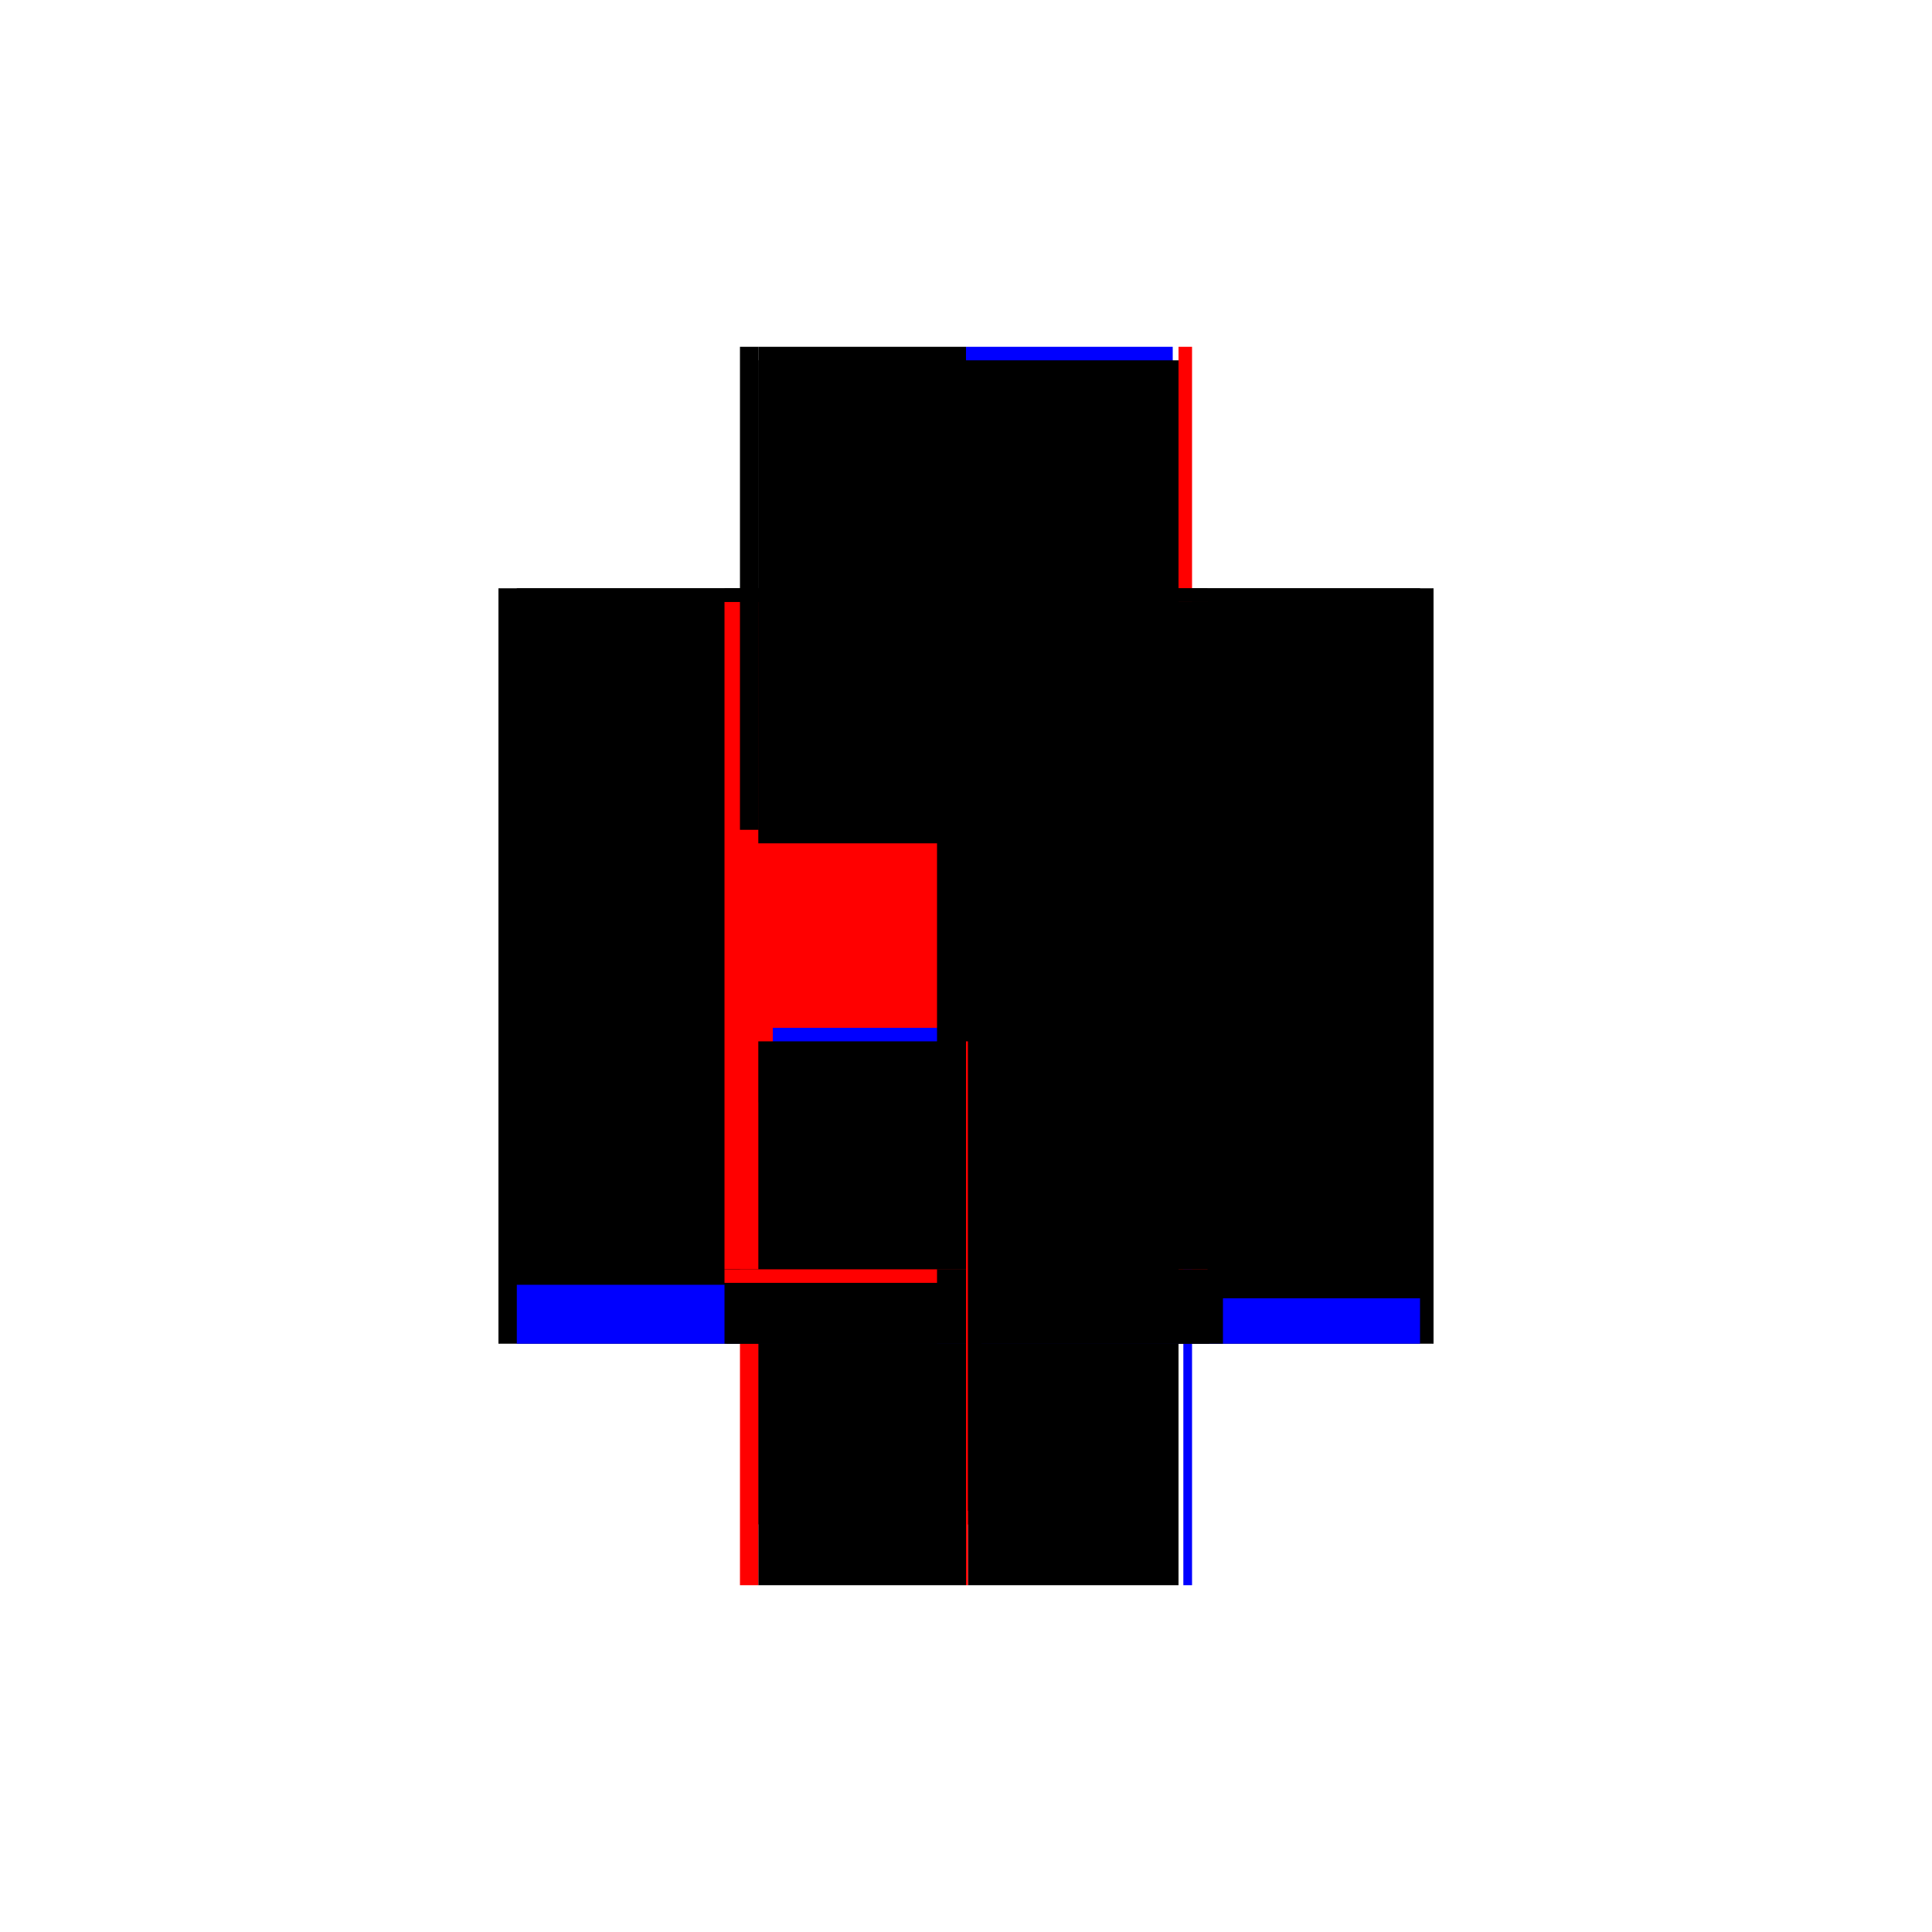 <?xml version="1.0" encoding="utf-8" ?>
<svg xmlns="http://www.w3.org/2000/svg" xmlns:ev="http://www.w3.org/2001/xml-events" xmlns:xlink="http://www.w3.org/1999/xlink" baseProfile="full" height="100%" version="1.1" viewBox="-1,-1,2,2" width="100%">
  <defs>
    <style type="text/css"><![CDATA[.vectorEffectClass {vector-effect: non-scaling-stroke;}]]></style>
  </defs>
  <line class="vectorEffectClass" fill="none" stroke="black" stroke-width="0.5" x1="-0.234" x2="-0.234" y1="0.391" y2="-0.391"/>
  <line class="vectorEffectClass" fill="none" stroke="black" stroke-width="0.5" x1="0.234" x2="0.234" y1="0.391" y2="-0.391"/>
  <line class="vectorEffectClass" fill="none" stroke="black" stroke-width="0.5" x1="-0.215" x2="-0.215" y1="0.314" y2="-0.377"/>
  <line class="vectorEffectClass" fill="none" stroke="red" stroke-width="0.5" x1="0.0" x2="0.0" y1="0.314" y2="-0.377"/>
  <line class="vectorEffectClass" fill="none" stroke="blue" stroke-width="0.5" x1="-0.0" x2="0.214" y1="-0.391" y2="-0.391"/>
  <line class="vectorEffectClass" fill="none" stroke="blue" stroke-width="0.5" x1="-0.2" x2="-0.0" y1="0.314" y2="0.314"/>
  <line class="vectorEffectClass" fill="none" stroke="black" stroke-width="0.5" x1="-0.215" x2="-0.0" y1="0.328" y2="0.328"/>
  <line class="vectorEffectClass" fill="none" stroke="black" stroke-width="0.5" x1="-0.215" x2="-0.0" y1="-0.391" y2="-0.391"/>
  <line class="vectorEffectClass" fill="none" stroke="black" stroke-width="0.5" x1="-0.215" x2="-0.0" y1="-0.377" y2="-0.377"/>
  <line class="vectorEffectClass" fill="none" stroke="black" stroke-width="0.5" x1="-0.215" x2="-0.0" y1="0.391" y2="0.391"/>
  <line class="vectorEffectClass" fill="none" stroke="black" stroke-width="0.5" x1="0.016" x2="0.22" y1="0.391" y2="0.391"/>
  <line class="vectorEffectClass" fill="none" stroke="blue" stroke-width="0.5" x1="-0.215" x2="-0.215" y1="0.391" y2="0.33"/>
  <line class="vectorEffectClass" fill="none" stroke="black" stroke-width="0.5" x1="-0.0" x2="0.0" y1="0.391" y2="0.328"/>
  <line class="vectorEffectClass" fill="none" stroke="black" stroke-width="0.5" x1="-0.234" x2="-0.215" y1="-0.391" y2="-0.391"/>
  <line class="vectorEffectClass" fill="none" stroke="red" stroke-width="0.5" x1="-0.234" x2="-0.215" y1="0.391" y2="0.391"/>
  <line class="vectorEffectClass" fill="none" stroke="black" stroke-width="0.5" x1="-0.215" x2="-0.215" y1="0.328" y2="0.314"/>
  <line class="vectorEffectClass" fill="none" stroke="black" stroke-width="0.5" x1="-0.215" x2="-0.215" y1="-0.377" y2="-0.391"/>
  <line class="vectorEffectClass" fill="none" stroke="red" stroke-width="0.5" x1="0.22" x2="0.234" y1="-0.391" y2="-0.391"/>
  <line class="vectorEffectClass" fill="none" stroke="blue" stroke-width="0.5" x1="0.225" x2="0.234" y1="0.391" y2="0.391"/>
  <line class="vectorEffectClass" fill="none" stroke="red" stroke-width="0.5" x1="0.0" x2="0.0" y1="0.328" y2="0.314"/>
  <line class="vectorEffectClass" fill="none" stroke="black" stroke-width="0.5" x1="0.0" x2="-0.0" y1="-0.377" y2="-0.391"/>
  <line class="vectorEffectClass" fill="none" stroke="black" stroke-width="0.5" x1="0.002" x2="0.016" y1="0.391" y2="0.391"/>
  <line class="vectorEffectClass" fill="none" stroke="red" stroke-width="0.5" x1="-0.0" x2="0.002" y1="0.391" y2="0.391"/>
  <line class="vectorEffectClass" fill="none" stroke="black" stroke-dasharray="5.0 5.0" stroke-width="0.5" x1="0.22" x2="0.22" y1="0.314" y2="-0.377"/>
  <line class="vectorEffectClass" fill="none" stroke="black" stroke-dasharray="5.0 5.0" stroke-width="0.5" x1="-0.0" x2="0.22" y1="0.314" y2="0.314"/>
  <line class="vectorEffectClass" fill="none" stroke="black" stroke-dasharray="5.0 5.0" stroke-width="0.5" x1="-0.0" x2="0.22" y1="-0.377" y2="-0.377"/>
  <line class="vectorEffectClass" fill="none" stroke="black" stroke-dasharray="5.0 5.0" stroke-width="0.5" x1="0.016" x2="0.22" y1="0.328" y2="0.328"/>
  <line class="vectorEffectClass" fill="none" stroke="blue" stroke-dasharray="5.0 5.0" stroke-width="0.5" x1="0.22" x2="0.22" y1="0.391" y2="0.344"/>
  <line class="vectorEffectClass" fill="none" stroke="black" stroke-dasharray="5.0 5.0" stroke-width="0.5" x1="0.002" x2="0.002" y1="0.391" y2="0.328"/>
  <line class="vectorEffectClass" fill="none" stroke="black" stroke-dasharray="5.0 5.0" stroke-width="0.5" x1="0.016" x2="0.016" y1="0.391" y2="0.328"/>
  <line class="vectorEffectClass" fill="none" stroke="black" stroke-dasharray="5.0 5.0" stroke-width="0.5" x1="0.22" x2="0.22" y1="0.328" y2="0.314"/>
  <line class="vectorEffectClass" fill="none" stroke="black" stroke-dasharray="5.0 5.0" stroke-width="0.5" x1="0.22" x2="0.22" y1="-0.377" y2="-0.391"/>
  <line class="vectorEffectClass" fill="none" stroke="black" stroke-dasharray="5.0 5.0" stroke-width="0.5" x1="0.002" x2="0.016" y1="0.328" y2="0.328"/>
  <line class="vectorEffectClass" fill="none" stroke="red" stroke-dasharray="5.0 5.0" stroke-width="0.5" x1="-0.0" x2="0.002" y1="0.328" y2="0.328"/>
</svg>
